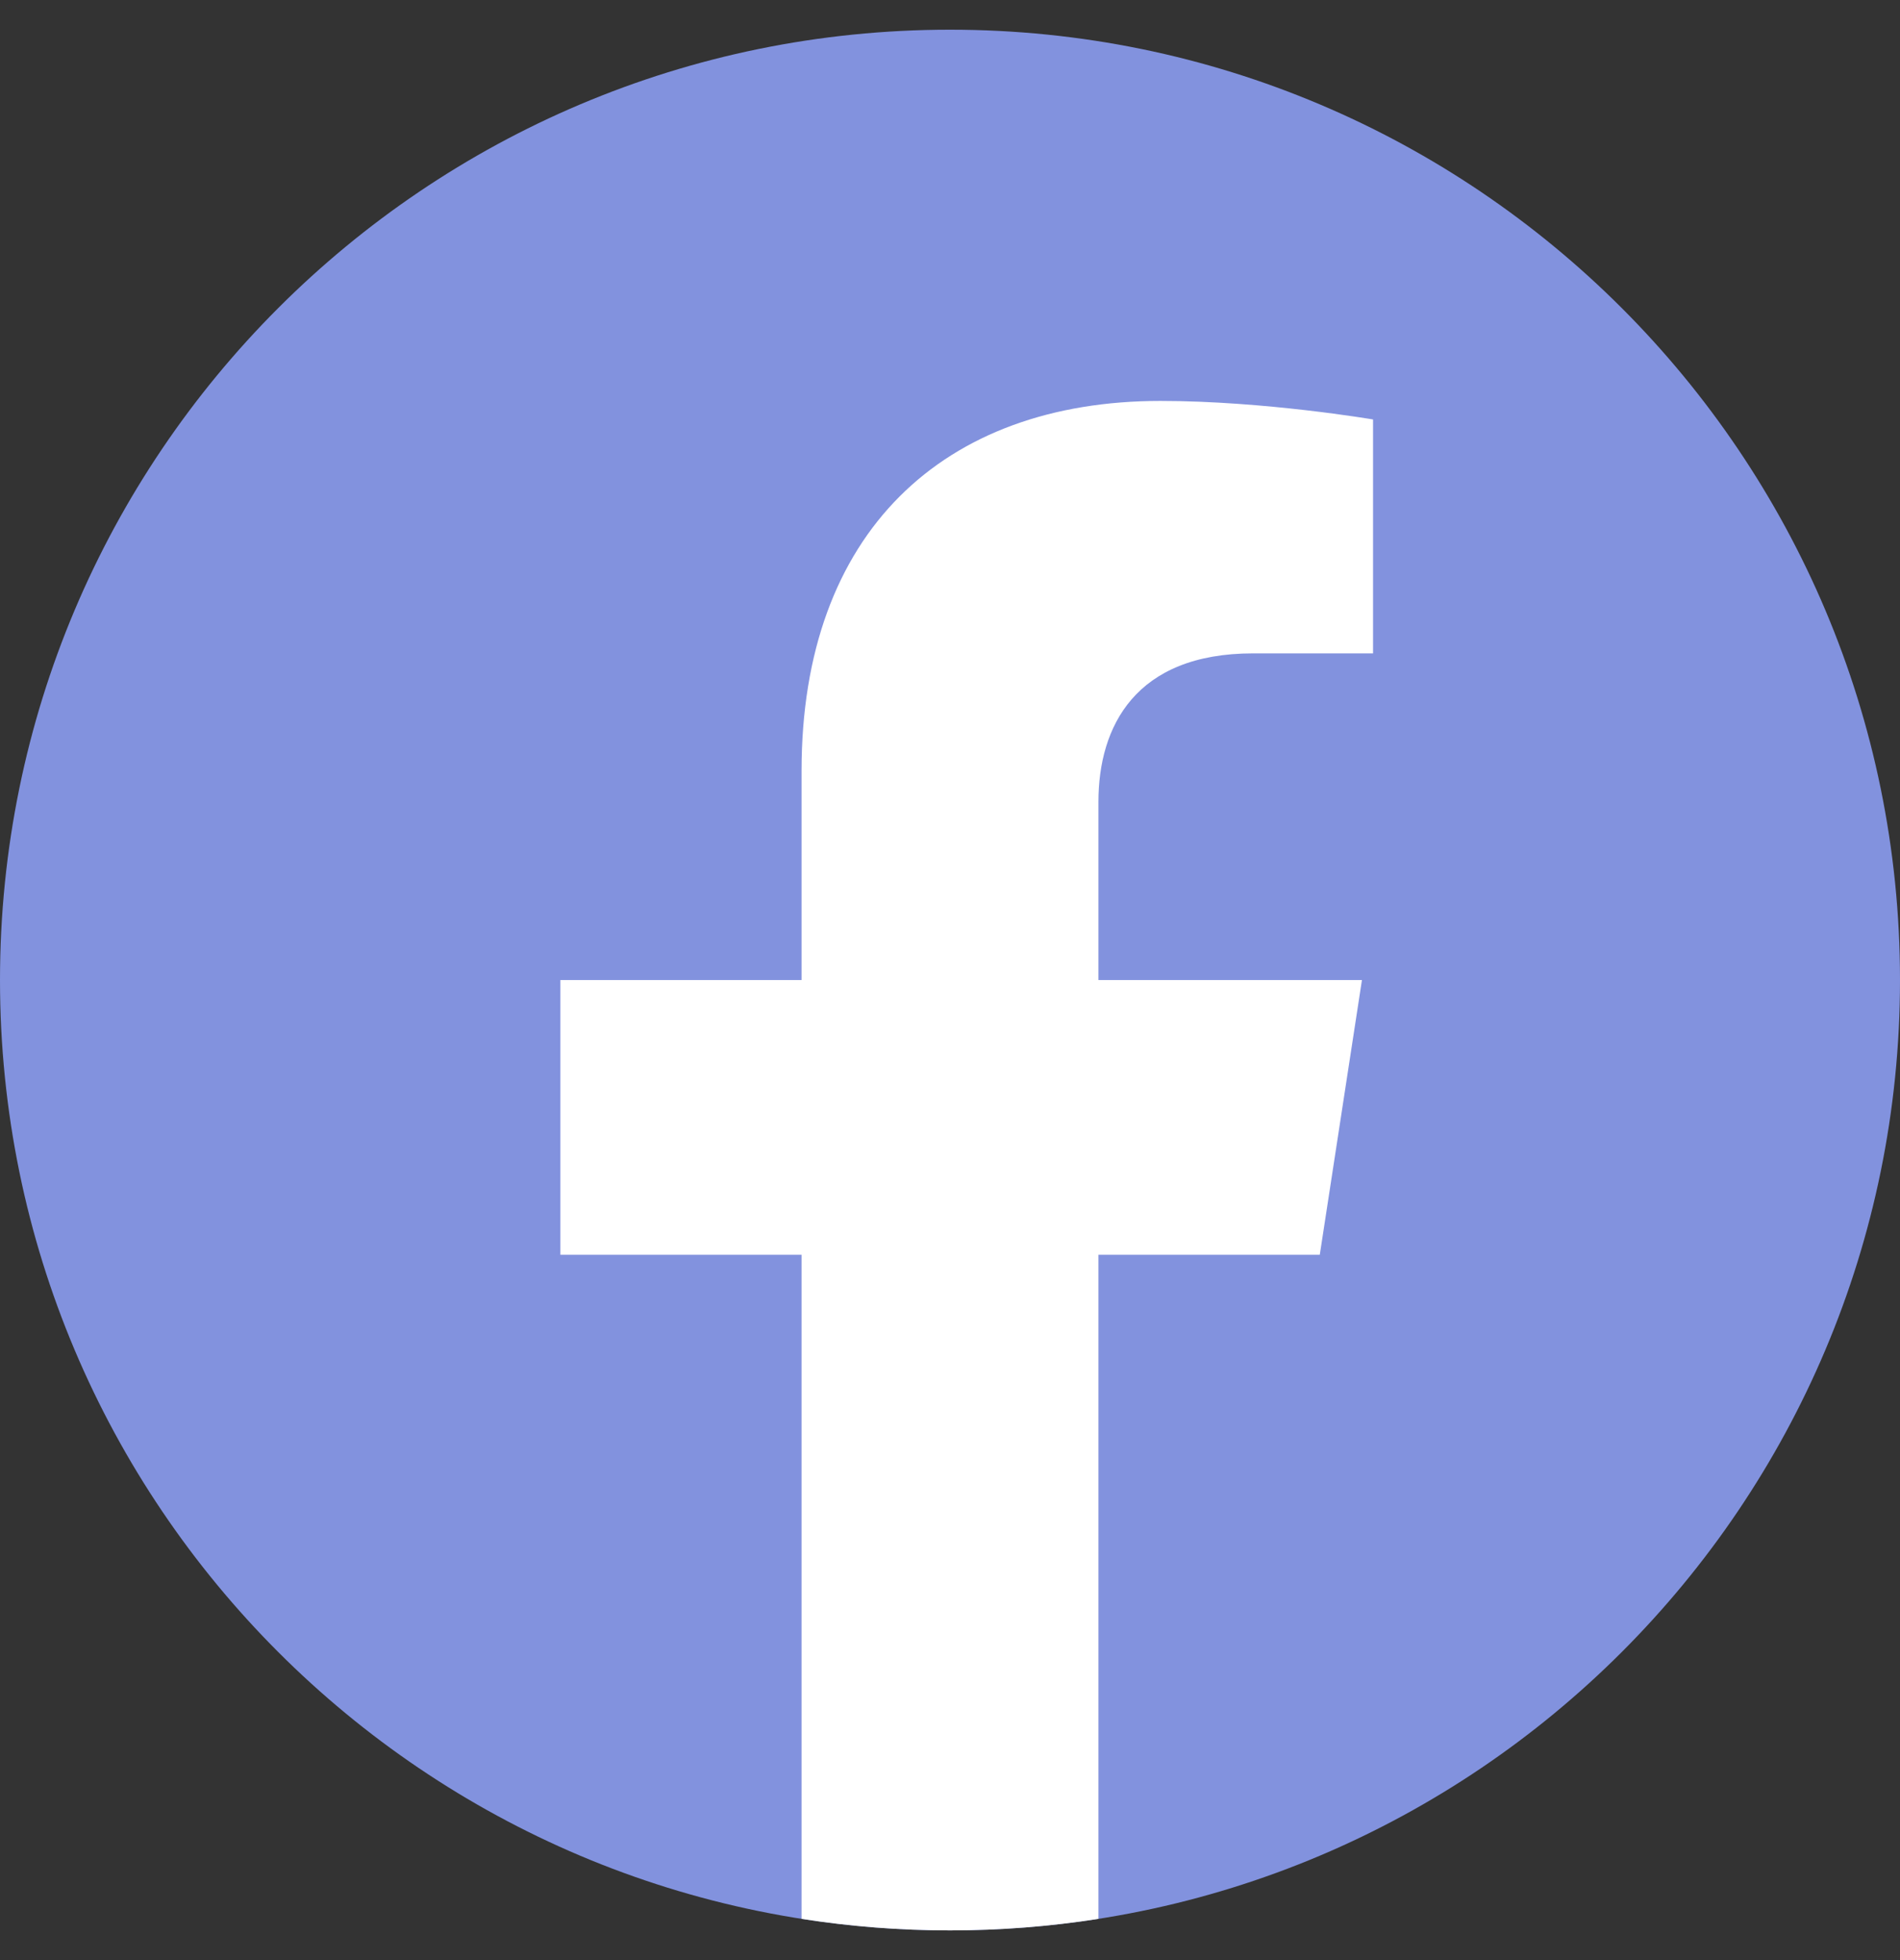 <svg width="32" height="33" viewBox="0 0 32 33" fill="none" xmlns="http://www.w3.org/2000/svg">
<rect x="0" y="0" width="32" height="33" fill="#333333" stroke="none"/>
<path fill-rule="evenodd" clip-rule="evenodd" d="M0 16.5C0 7.663 7.163 0.5 16 0.5C24.837 0.5 32 7.663 32 16.5C32 25.337 24.837 32.5 16 32.5C7.163 32.5 0 25.337 0 16.5Z" fill="#8292DE"/>
<path d="M22.228 21.125L22.938 16.5H18.5V13.5C18.5 12.234 19.119 11 21.106 11H23.125V7.062C23.125 7.062 21.294 6.75 19.544 6.75C15.887 6.75 13.5 8.966 13.5 12.975V16.5H9.438V21.125H13.5V32.306C14.316 32.434 15.15 32.5 16 32.5C16.85 32.5 17.684 32.434 18.5 32.306V21.125H22.228Z" fill="white"/>
</svg>
